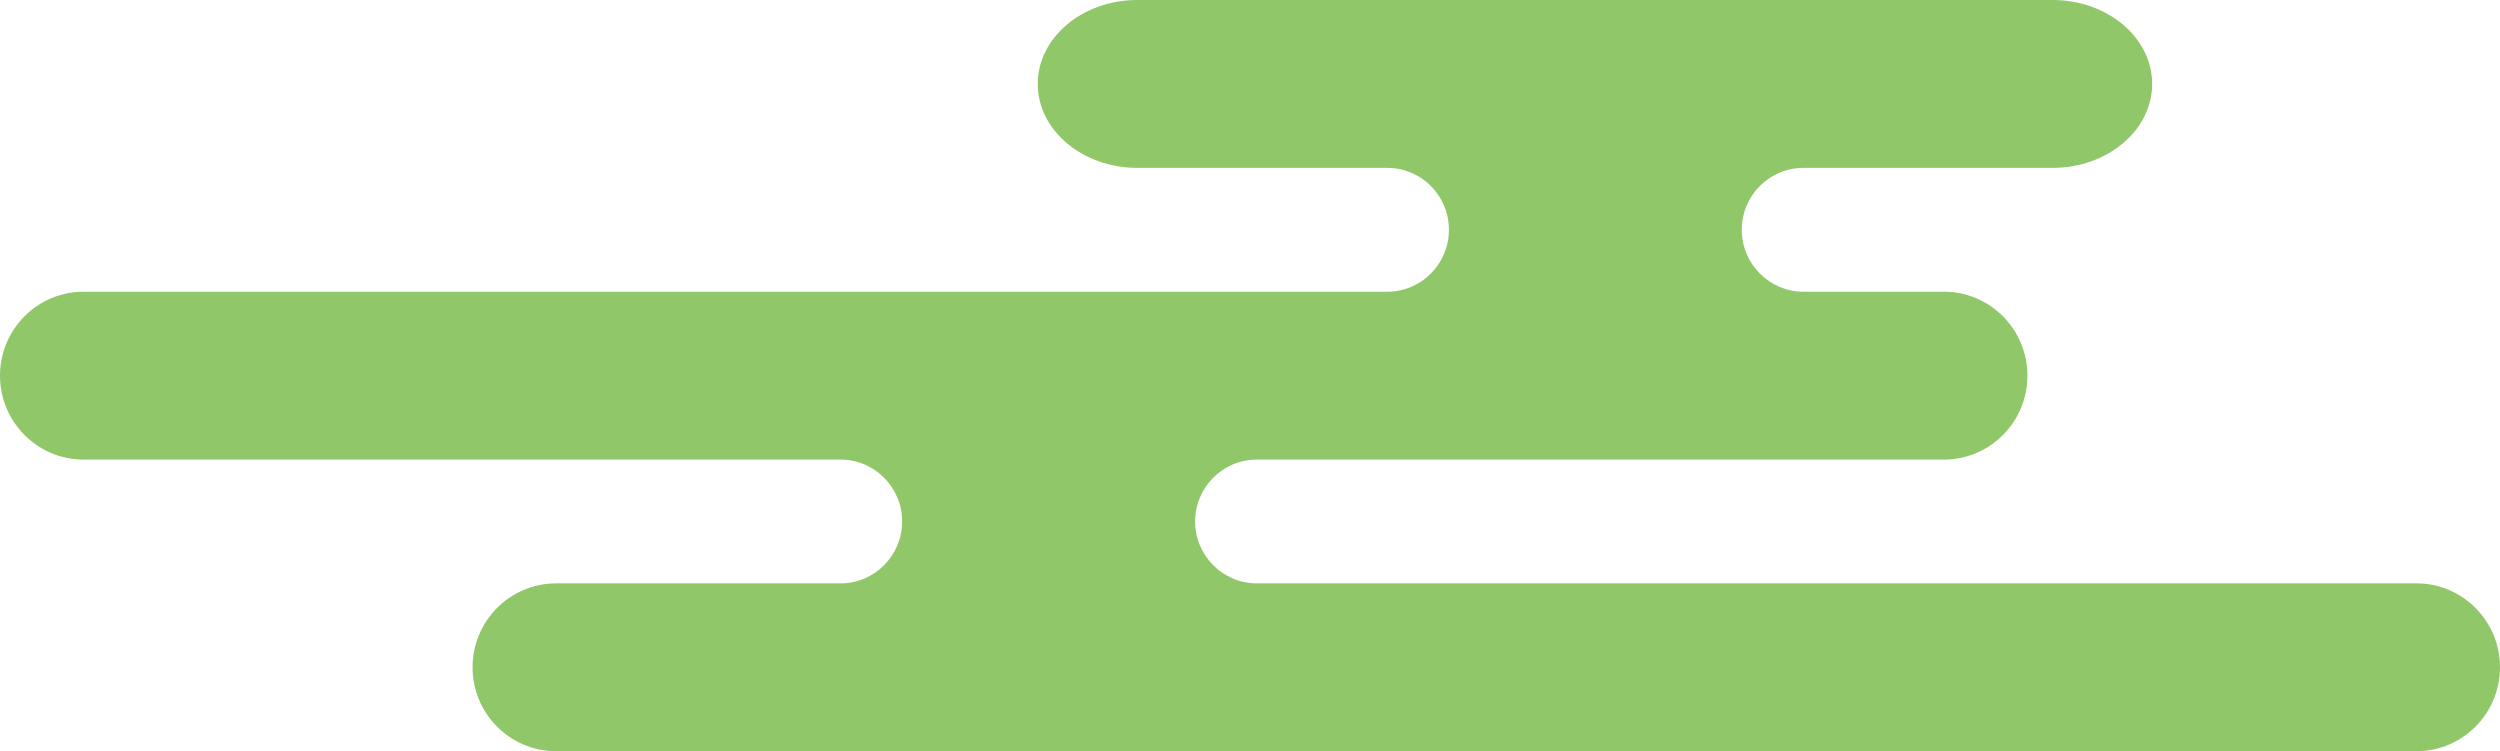 <?xml version="1.0" encoding="UTF-8"?> <svg xmlns="http://www.w3.org/2000/svg" width="203" height="61" viewBox="0 0 203 61" fill="none"><g filter="url(#filter0_b_109_808)"><path d="M196.224 61H45.154C41.413 61 38.372 57.943 38.372 54.184C38.372 50.426 41.413 47.369 45.154 47.369H68.255C71.01 47.369 73.255 45.112 73.255 42.344C73.255 39.575 71.01 37.318 68.255 37.318H6.782C3.042 37.318 0 34.262 0 30.503C0 26.744 3.042 23.687 6.782 23.687H112.652C115.408 23.687 117.653 21.431 117.653 18.656C117.653 15.882 115.408 13.631 112.652 13.631H92.347C87.89 13.631 84.264 10.574 84.264 6.816C84.264 3.057 87.89 0 92.347 0H166.673C171.129 0 174.755 3.057 174.755 6.816C174.755 10.574 171.129 13.631 166.673 13.631H146.436C143.675 13.631 141.43 15.887 141.43 18.656C141.43 21.425 143.675 23.687 146.436 23.687H157.846C161.587 23.687 164.628 26.744 164.628 30.503C164.628 34.262 161.587 37.318 157.846 37.318H102.044C99.289 37.318 97.044 39.575 97.044 42.344C97.044 45.112 99.289 47.369 102.044 47.369H196.218C199.958 47.369 203 50.426 203 54.184C203 57.943 199.958 61 196.218 61H196.224Z" fill="#65B230" fill-opacity="0.72"></path></g><defs><filter id="filter0_b_109_808" x="-10.3" y="-10.3" width="223.6" height="81.6" filterUnits="userSpaceOnUse" color-interpolation-filters="sRGB"><feFlood flood-opacity="0" result="BackgroundImageFix"></feFlood><feGaussianBlur in="BackgroundImageFix" stdDeviation="5.15"></feGaussianBlur><feComposite in2="SourceAlpha" operator="in" result="effect1_backgroundBlur_109_808"></feComposite><feBlend mode="normal" in="SourceGraphic" in2="effect1_backgroundBlur_109_808" result="shape"></feBlend></filter></defs></svg> 